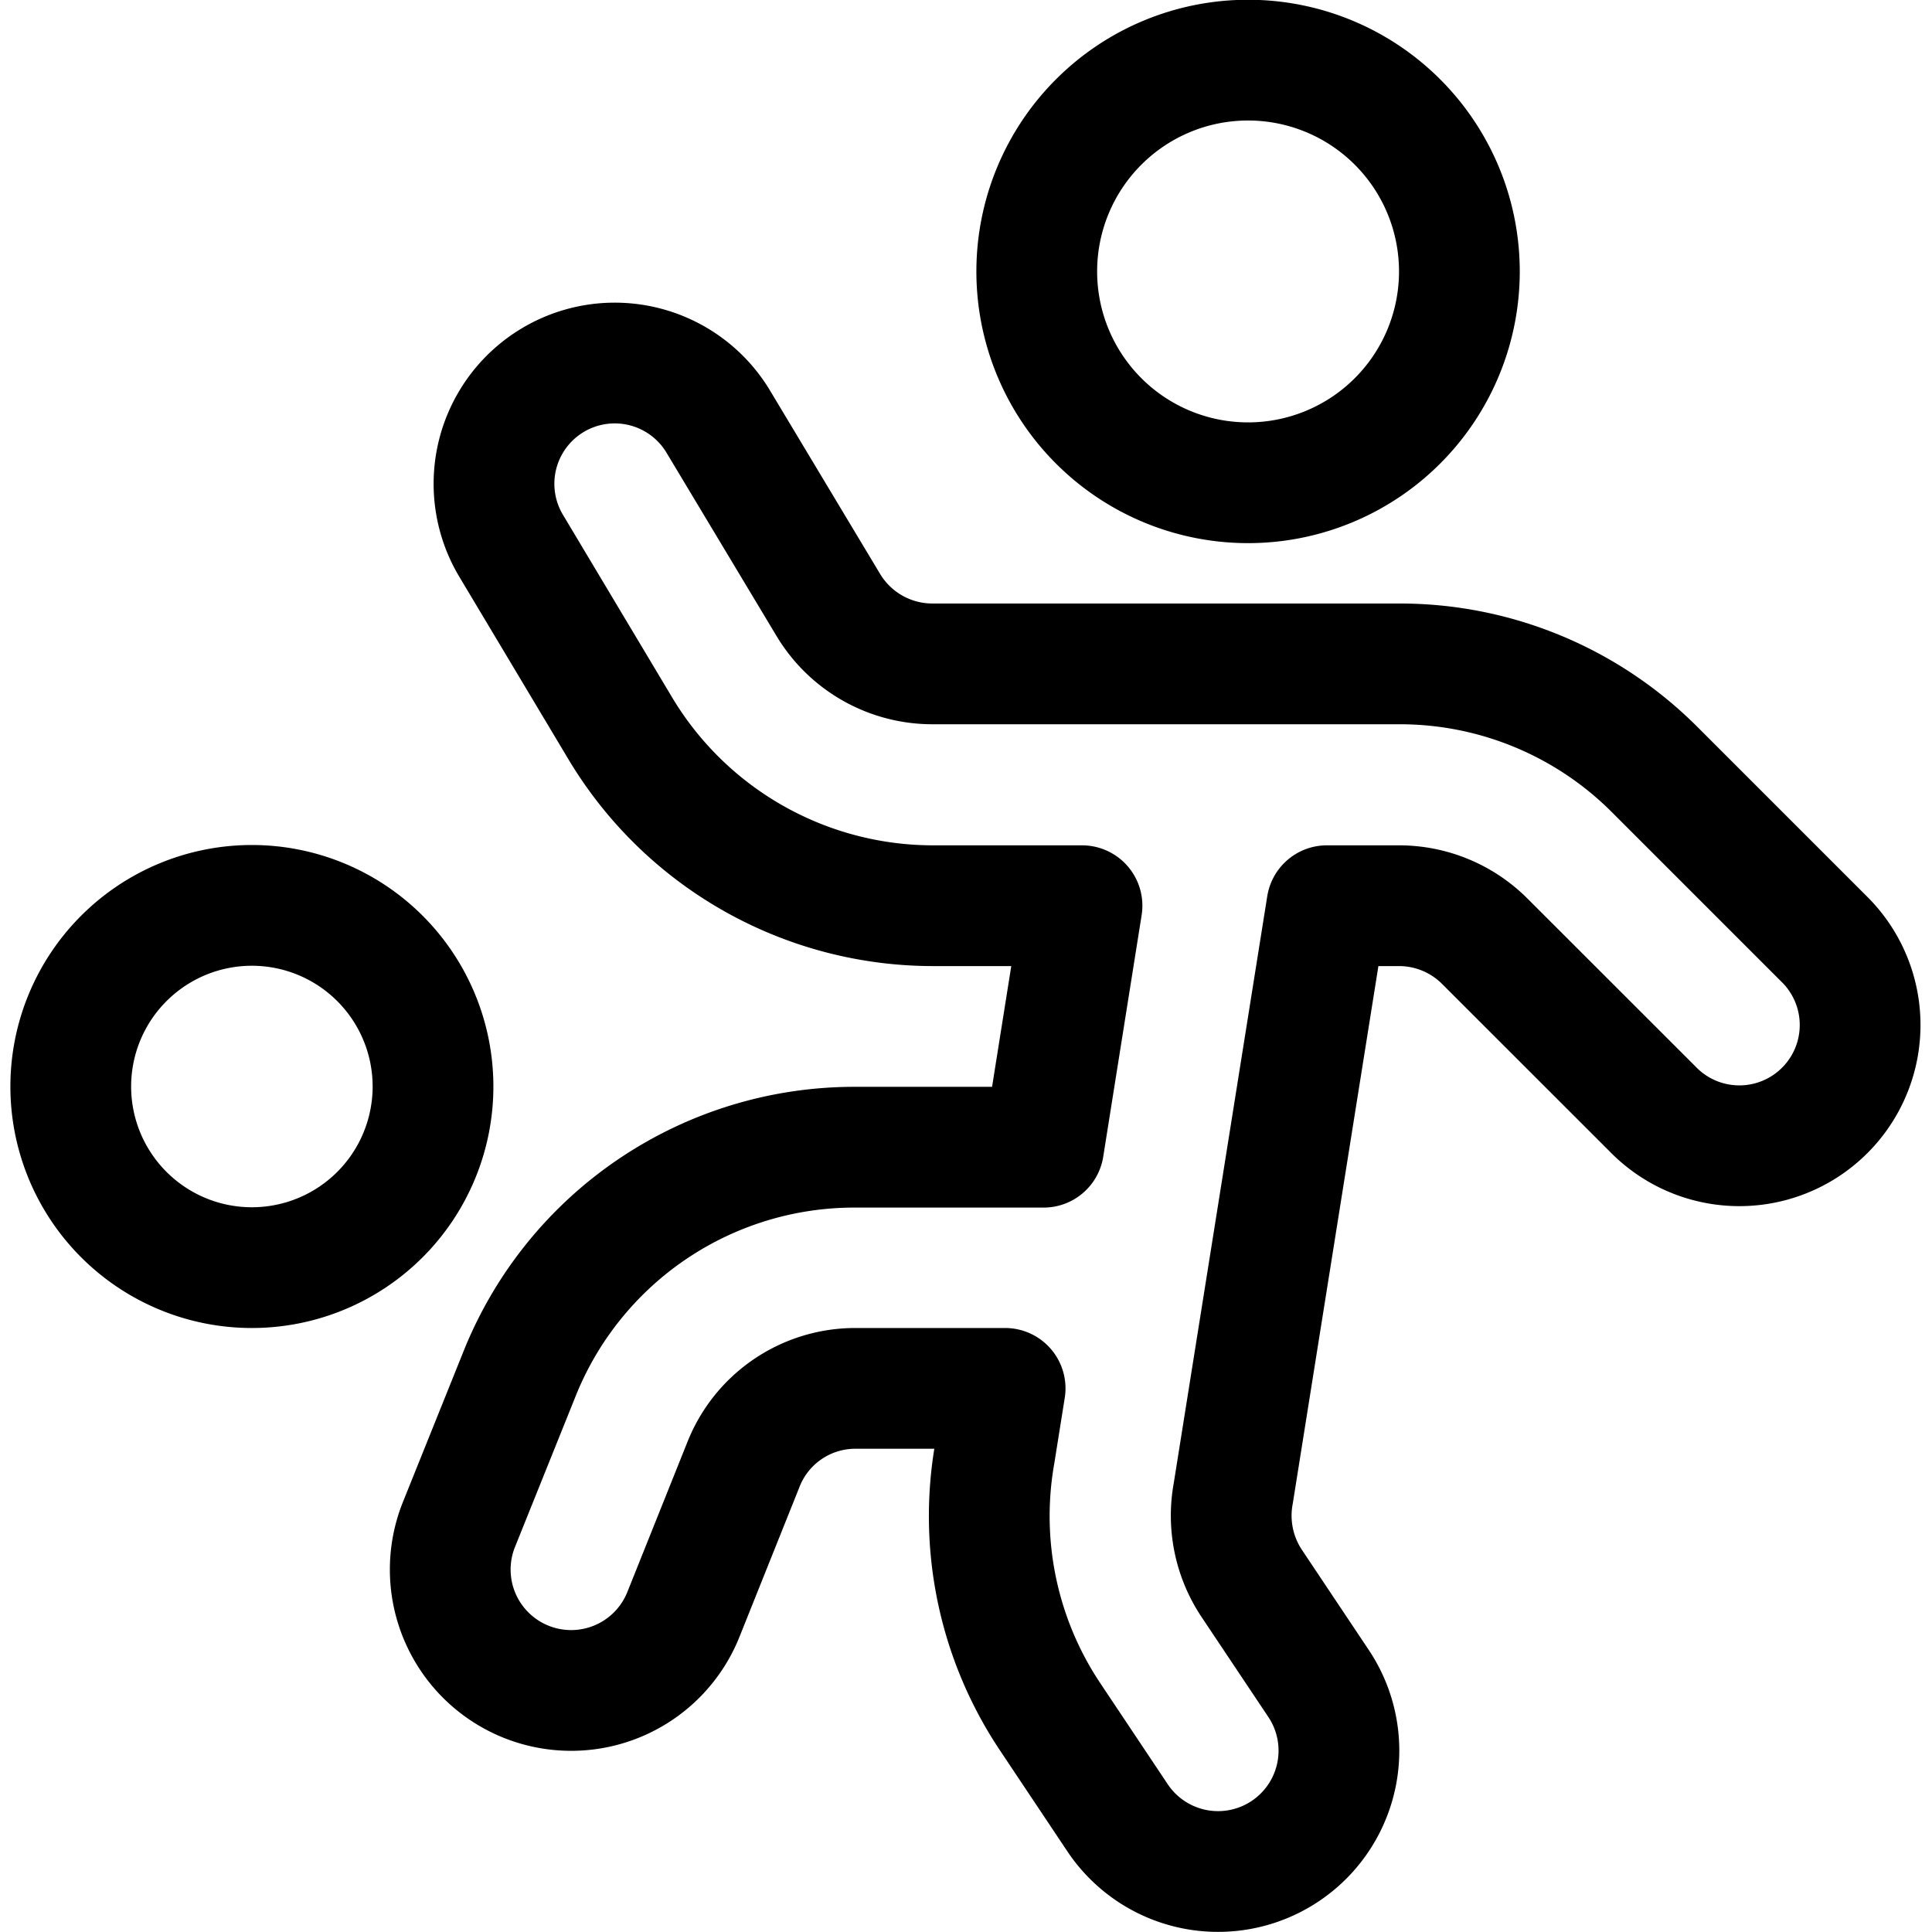 <svg xmlns="http://www.w3.org/2000/svg" viewBox="0 0 24 24" id="Family-Child-Play-Ball--Streamline-Streamline-3.0.svg" height="24" width="24"><desc>Family Child Play Ball Streamline Icon: https://streamlinehq.com</desc><defs></defs><title>family-child-play-ball</title><path d="m22.682 11.687 -2.121 -2.121a4.473 4.473 0 0 0 -3.182 -1.319h-5.8a1.508 1.508 0 0 1 -1.287 -0.728L8.915 5.225a1.5 1.5 0 0 0 -2.572 1.544l1.375 2.3a4.53 4.53 0 0 0 3.86 2.182h1.863l-0.477 3h-2.335a4.48 4.48 0 0 0 -4.179 2.825l-0.75 1.865a1.5 1.5 0 0 0 2.79 1.113l0.746 -1.863a1.493 1.493 0 0 1 1.393 -0.944h1.857l-0.129 0.809a4.488 4.488 0 0 0 0.689 3.272l0.835 1.251a1.5 1.5 0 0 0 2.5 -1.664l-0.834 -1.249a1.518 1.518 0 0 1 -0.227 -1.115l1.163 -7.3h0.9a1.507 1.507 0 0 1 1.06 0.44l2.122 2.121a1.5 1.5 0 0 0 2.121 -2.121Z" fill="none" stroke="#000000" stroke-linecap="round" stroke-linejoin="round" stroke-width="1.5"></path><path d="M12.879 3.372a2.625 2.625 0 1 0 5.25 0 2.625 2.625 0 1 0 -5.25 0" fill="none" stroke="#000000" stroke-linecap="round" stroke-linejoin="round" stroke-width="1.5"></path><path d="M0.879 13.497a2.25 2.25 0 1 0 4.5 0 2.25 2.25 0 1 0 -4.5 0" fill="none" stroke="#000000" stroke-linecap="round" stroke-linejoin="round" stroke-width="1.5"></path></svg>